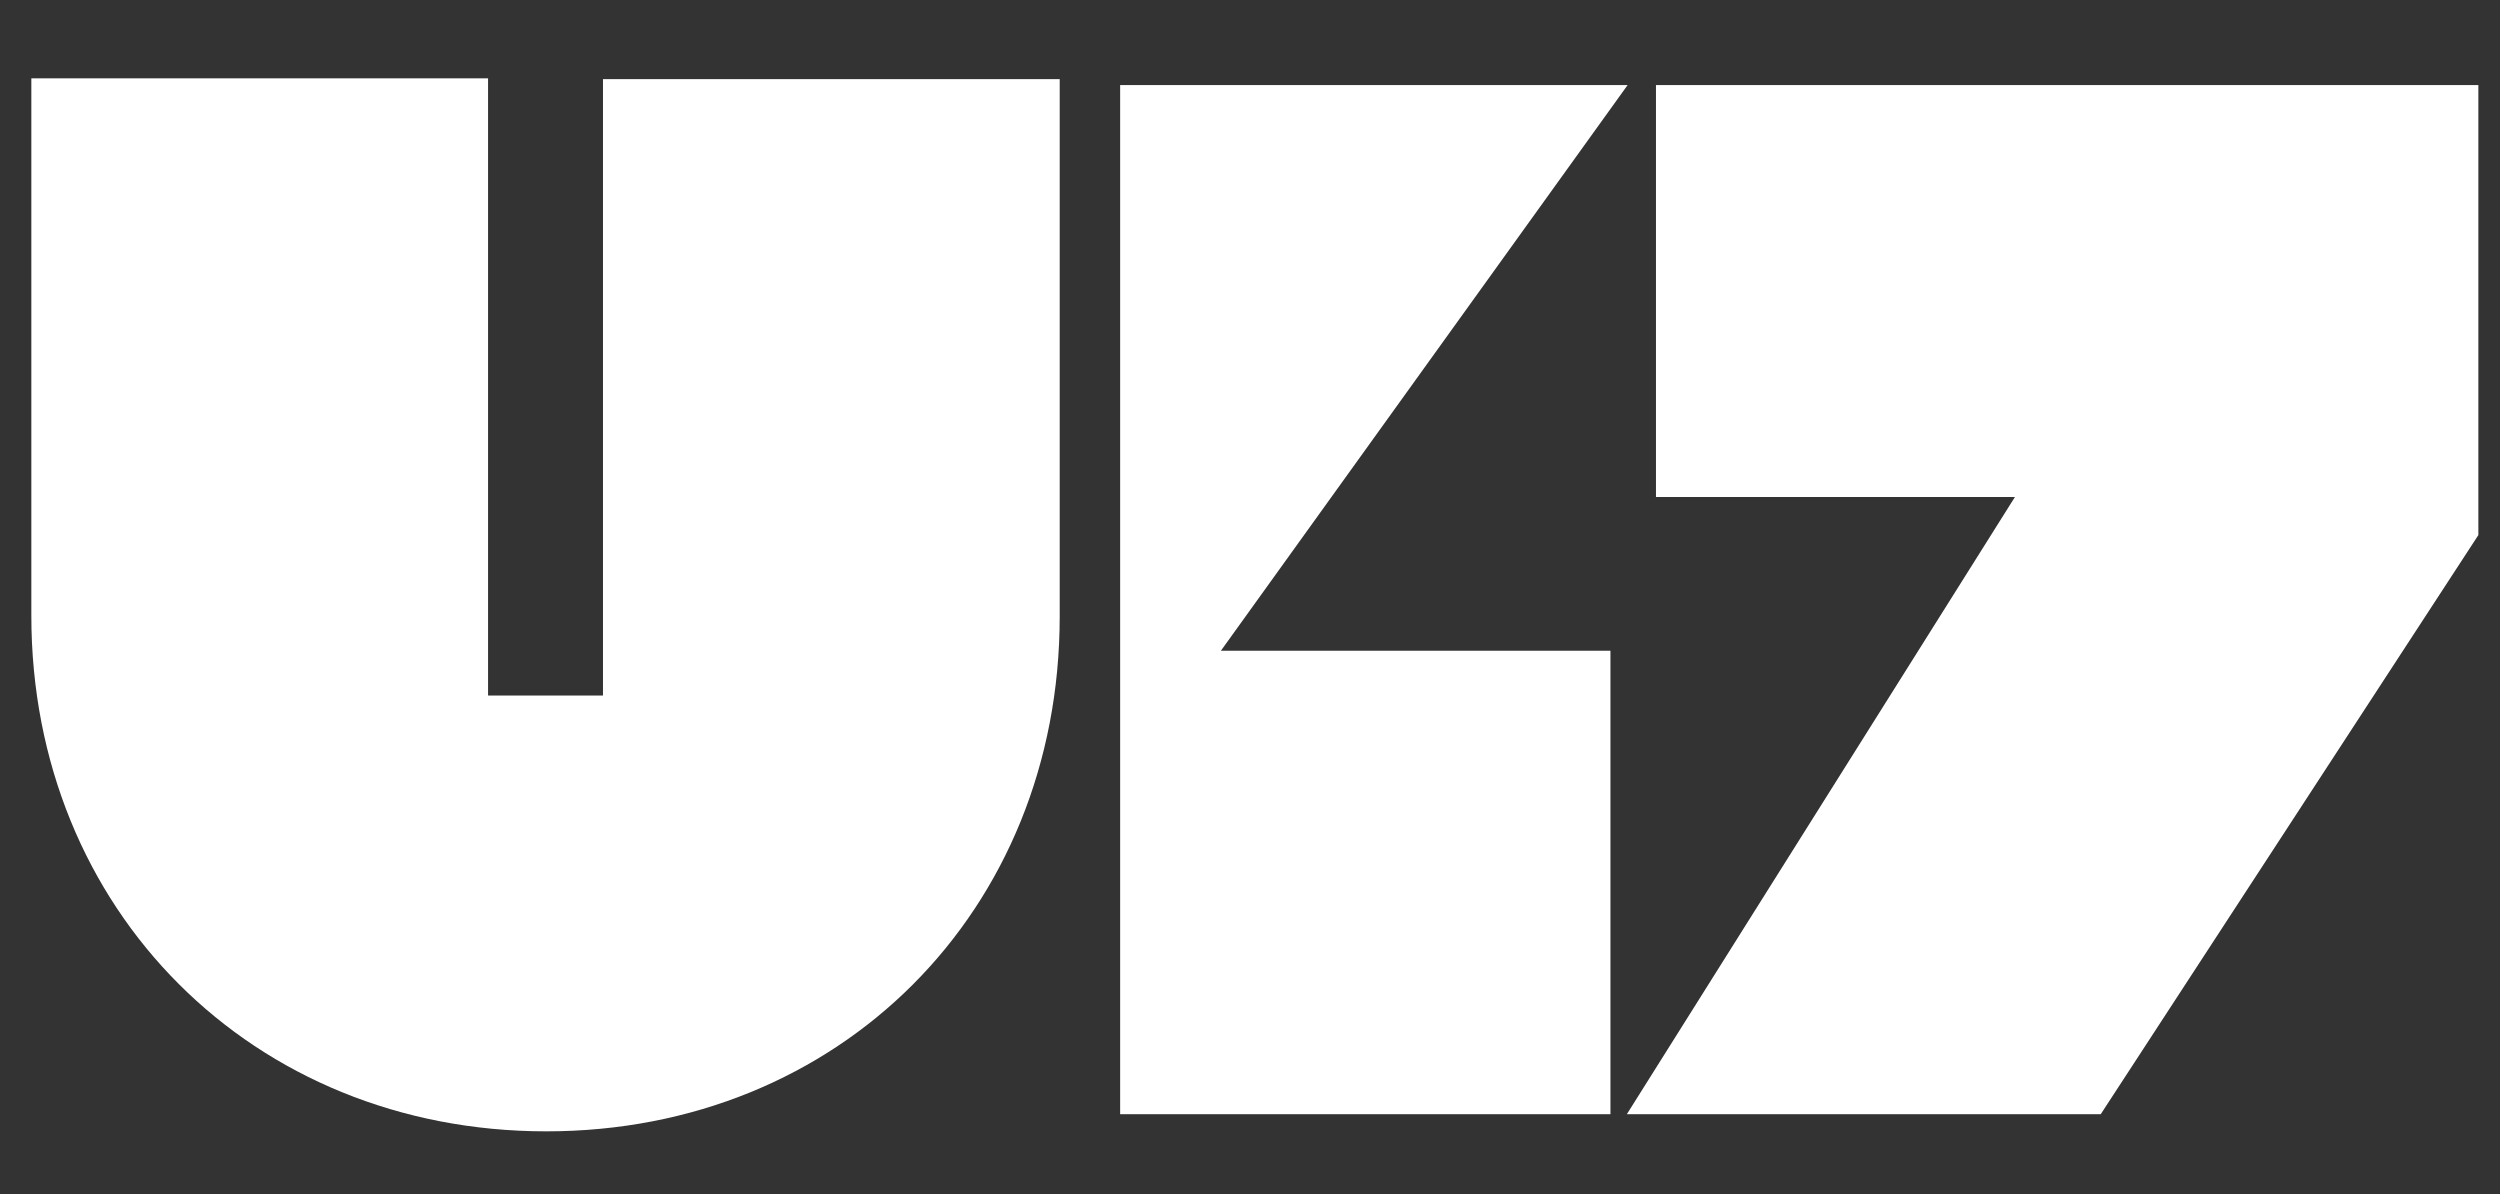 <?xml version="1.0" encoding="utf-8"?>
<!-- Generator: Adobe Illustrator 27.4.0, SVG Export Plug-In . SVG Version: 6.00 Build 0)  -->
<svg version="1.1" id="Шар_1" xmlns="http://www.w3.org/2000/svg" xmlns:xlink="http://www.w3.org/1999/xlink" x="0px" y="0px"
	 viewBox="0 0 335 160" style="enable-background:new 0 0 335 160;" xml:space="preserve">
<rect x="0" y="0" width="335" height="160" fill="#333333" stroke="none"/>
<style type="text/css">
	.st0{clip-path:url(#SVGID_00000020390019980946210150000004283045665776137146_);}
	.st1{fill:#FFFFFF;}
</style>
<g>
	<defs>
		<rect id="SVGID_1_" x="-44.1" y="-39.4" width="1920" height="1080"/>
	</defs>
	<clipPath id="SVGID_00000072994576379302340590000004777051231532567196_">
		<use xlink:href="#SVGID_1_"  style="overflow:visible;"/>
	</clipPath>
	<g style="clip-path:url(#SVGID_00000072994576379302340590000004777051231532567196_);">
		<path class="st1" d="M4.2,82.5v-72h61.2v82.7h15.4V10.6H142v72c0,39.5-29.5,69-68.8,69S4.2,122,4.2,82.5"/>
	</g>
</g>
<polygon class="st1" points="218.1,11.4 150.1,11.4 150.1,149.3 215.8,149.3 215.8,87.2 163.6,87.2 "/>
<polygon class="st1" points="270,66.6 221.9,66.6 221.9,11.4 332.1,11.4 332.1,71.7 281.5,149.3 218,149.3 "/>
</svg>
